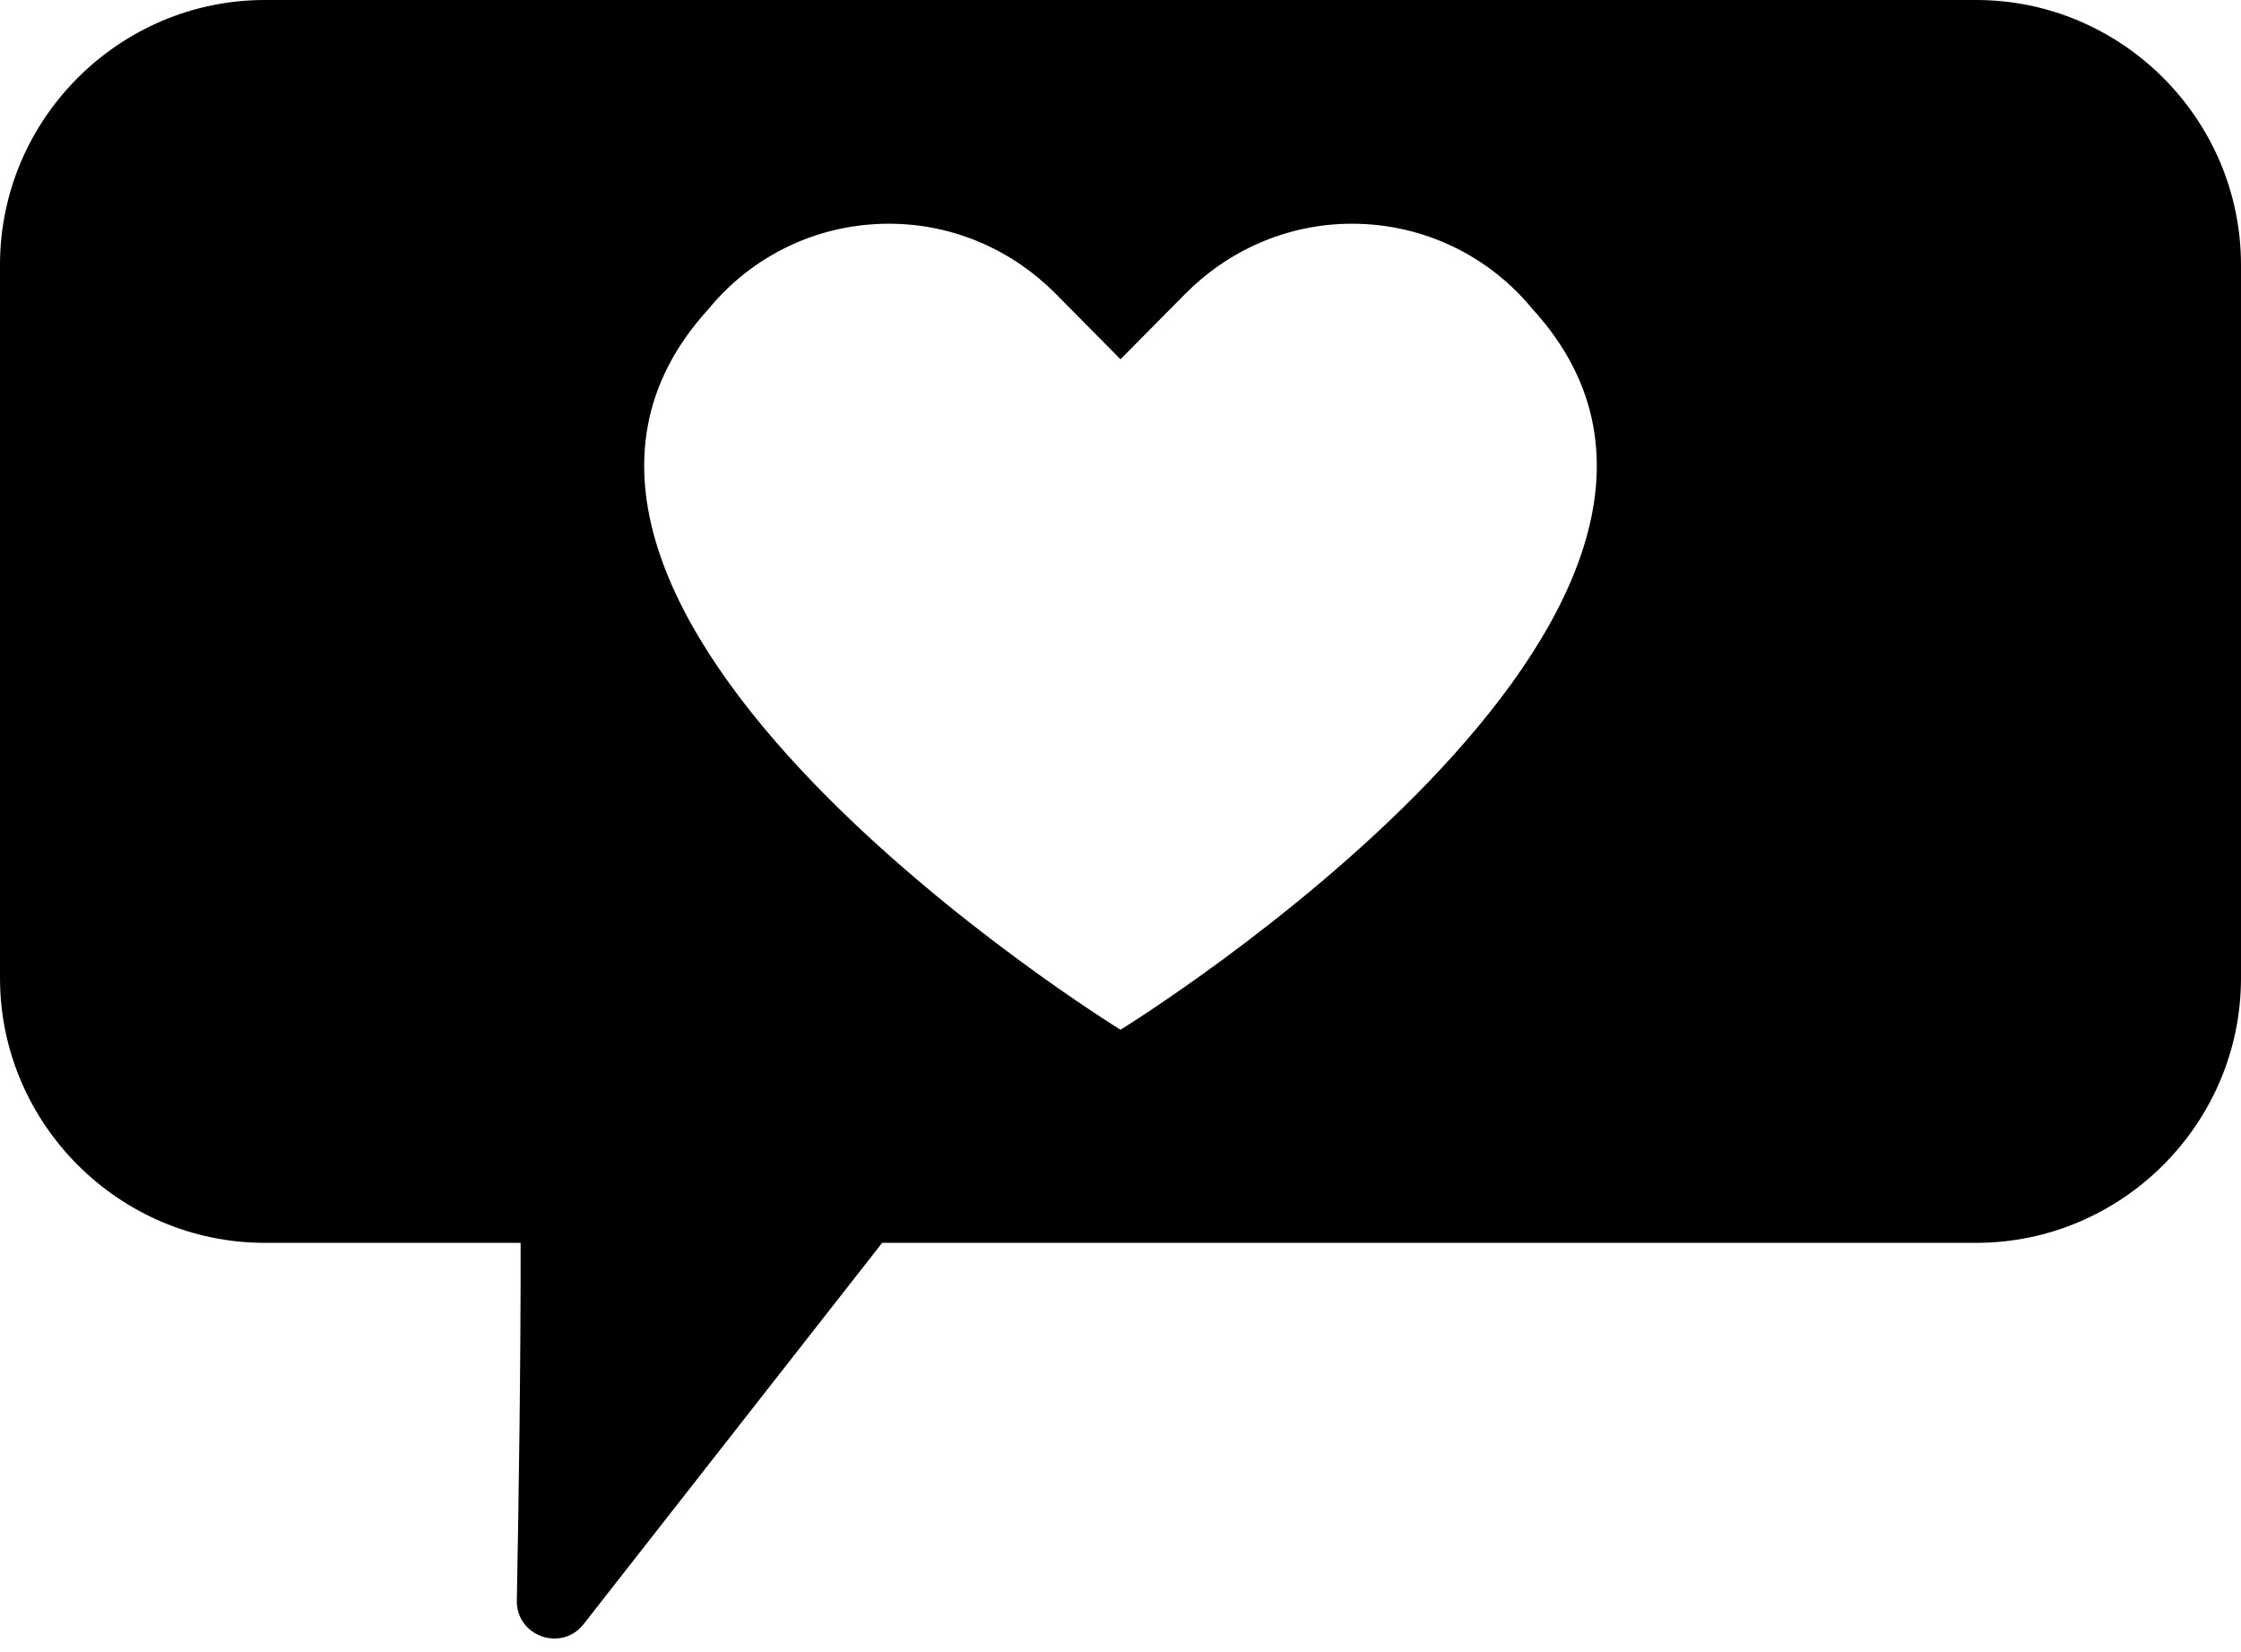 <?xml version="1.0" encoding="UTF-8"?>
<!DOCTYPE svg PUBLIC '-//W3C//DTD SVG 1.0//EN'
          'http://www.w3.org/TR/2001/REC-SVG-20010904/DTD/svg10.dtd'>
<svg height="1617.5" preserveAspectRatio="xMidYMid meet" version="1.0" viewBox="903.2 1198.1 2193.6 1617.5" width="2193.6" xmlns="http://www.w3.org/2000/svg" xmlns:xlink="http://www.w3.org/1999/xlink" zoomAndPan="magnify"
><path d="M0 0H4000V4000H0z" fill="none"
  /><g id="change1_1"
  ><path d="M2837.6,1198.1H1162.4c-142.5,0-259.2,116.6-259.2,259.2v698.2c0,142.5,116.6,259.2,259.2,259.2h250.4 c0.2,115.9-1.9,255.3-3.7,350c-0.7,35.1,43.7,50.9,65.4,23.2l292.2-373.2h1070.9c142.5,0,259.2-116.6,259.2-259.2v-698.2 C3096.7,1314.7,2980.1,1198.1,2837.6,1198.1z M2000,2206.1c0,0-671.1-413.1-403-705.8c41.6-50.8,105.1-83.2,176.4-83.2 c64.3,0,121.9,26.8,163.5,68.9c63.1,63.8,63.1,63.8,63.1,63.8s0,0,63.1-63.8c41.6-42.1,99.3-68.9,163.5-68.9 c71.3,0,134.8,32.5,176.4,83.2C2671.1,1793,2000,2206.1,2000,2206.1z"
  /></g
></svg
>
